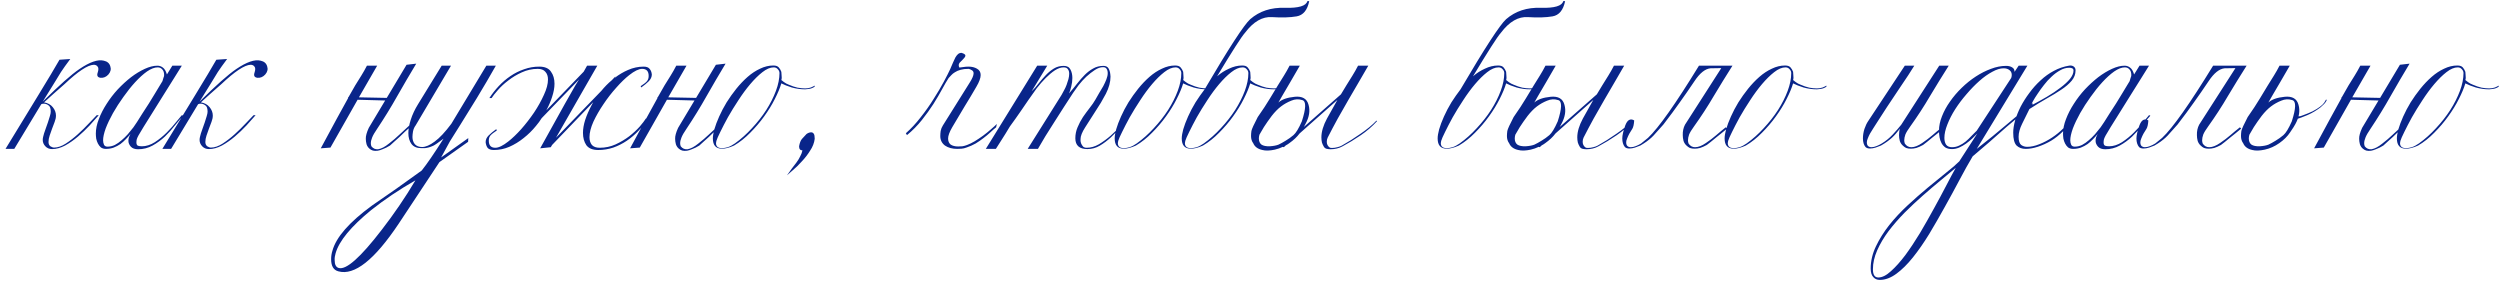 <?xml version="1.0" encoding="UTF-8"?> <svg xmlns="http://www.w3.org/2000/svg" width="403" height="46" viewBox="0 0 403 46" fill="none"><path d="M6.89 16.38C9.53 13.76 11.5 12.01 12.8 11.13C14.48 9.99 15.79 9.54 16.73 9.78C17.29 9.9 17.64 10.2 17.78 10.68C17.94 11.14 17.84 11.58 17.48 12C17.12 12.4 16.7 12.58 16.22 12.54C15.74 12.48 15.58 12.21 15.74 11.73C15.9 11.25 15.9 10.92 15.74 10.74C15.6 10.54 15.39 10.44 15.11 10.44C14.13 10.48 12.56 11.52 10.4 13.56C9.14 14.66 8.04 15.64 7.1 16.5C7.7 16.6 8.17 16.86 8.51 17.28C8.85 17.7 9.02 18.15 9.02 18.63C9.02 18.95 8.95 19.29 8.81 19.65C8.69 20.01 8.55 20.38 8.39 20.76C8.25 21.12 8.12 21.49 8 21.87C7.88 22.23 7.82 22.57 7.82 22.89C7.82 23.19 7.92 23.42 8.12 23.58C8.34 23.72 8.54 23.79 8.72 23.79C9.3 23.79 9.92 23.58 10.58 23.16C11.26 22.72 11.92 22.21 12.56 21.63C13.2 21.05 13.79 20.47 14.33 19.89C14.87 19.31 15.29 18.87 15.59 18.57H15.92C15.52 19.03 15.03 19.58 14.45 20.22C13.87 20.84 13.24 21.44 12.56 22.02C11.9 22.58 11.21 23.06 10.49 23.46C9.77 23.84 9.07 24.03 8.39 24.03C7.95 24.03 7.59 23.88 7.31 23.58C7.03 23.28 6.89 22.94 6.89 22.56C6.89 22.4 6.91 22.24 6.95 22.08C6.99 21.9 7.04 21.71 7.1 21.51C7.16 21.31 7.25 21.05 7.37 20.73C7.49 20.39 7.61 20.05 7.73 19.71C7.85 19.37 7.95 19.05 8.03 18.75C8.13 18.43 8.18 18.18 8.18 18C8.18 17.48 8.06 17.14 7.82 16.98C7.58 16.8 7.33 16.71 7.07 16.71C6.91 16.71 6.77 16.74 6.65 16.8L2.3 24H0.89C2.91 20.7 4.68 17.8 6.2 15.3C7.74 12.78 8.87 10.89 9.59 9.63L11.33 9.51C10.67 10.39 10.17 11.09 9.83 11.61C9.51 12.13 9.18 12.67 8.84 13.23C8.5 13.79 8.16 14.34 7.82 14.88C7.5 15.42 7.19 15.92 6.89 16.38ZM29.519 18.66C29.139 19.08 28.699 19.6 28.199 20.22C27.719 20.84 27.179 21.44 26.579 22.02C25.979 22.58 25.319 23.06 24.599 23.46C23.879 23.86 23.099 24.06 22.259 24.06C21.739 24.06 21.349 23.92 21.089 23.64C20.829 23.34 20.699 23.03 20.699 22.71C20.699 22.49 20.729 22.29 20.789 22.11C20.869 21.93 20.949 21.76 21.029 21.6C20.809 21.88 20.559 22.16 20.279 22.44C20.019 22.72 19.729 22.98 19.409 23.22C19.089 23.44 18.729 23.63 18.329 23.79C17.949 23.93 17.529 24 17.069 24C16.749 24 16.479 23.92 16.259 23.76C16.059 23.58 15.899 23.37 15.779 23.13C15.659 22.89 15.569 22.63 15.509 22.35C15.469 22.05 15.449 21.78 15.449 21.54C15.449 20.8 15.609 20.02 15.929 19.2C16.249 18.36 16.669 17.54 17.189 16.74C17.709 15.92 18.309 15.14 18.989 14.4C19.689 13.66 20.399 13.01 21.119 12.45C21.859 11.89 22.599 11.44 23.339 11.1C24.079 10.76 24.759 10.59 25.379 10.59C25.699 10.59 25.989 10.69 26.249 10.89C26.529 11.09 26.749 11.46 26.909 12L27.779 10.59H29.309C29.029 11.05 28.599 11.74 28.019 12.66C27.459 13.56 26.839 14.55 26.159 15.63C25.499 16.69 24.819 17.78 24.119 18.9C23.419 20 22.819 20.98 22.319 21.84C22.199 22.06 22.109 22.26 22.049 22.44C22.009 22.62 21.989 22.79 21.989 22.95C21.989 23.23 22.069 23.41 22.229 23.49C22.389 23.55 22.609 23.58 22.889 23.58C23.569 23.58 24.259 23.36 24.959 22.92C25.659 22.46 26.299 21.94 26.879 21.36C27.479 20.76 27.989 20.19 28.409 19.65C28.849 19.11 29.149 18.75 29.309 18.57C29.449 18.59 29.519 18.62 29.519 18.66ZM26.459 12.12C26.459 11.7 26.359 11.39 26.159 11.19C25.979 10.97 25.729 10.86 25.409 10.86C24.909 10.86 24.339 11.08 23.699 11.52C23.079 11.96 22.439 12.54 21.779 13.26C21.139 13.96 20.509 14.75 19.889 15.63C19.269 16.49 18.709 17.36 18.209 18.24C17.729 19.1 17.339 19.92 17.039 20.7C16.759 21.48 16.619 22.12 16.619 22.62C16.619 22.88 16.669 23.12 16.769 23.34C16.869 23.54 17.059 23.64 17.339 23.64C17.739 23.64 18.129 23.55 18.509 23.37C18.889 23.17 19.249 22.92 19.589 22.62C19.949 22.32 20.289 21.99 20.609 21.63C20.929 21.25 21.229 20.88 21.509 20.52C21.629 20.36 21.819 20.08 22.079 19.68C22.339 19.28 22.629 18.82 22.949 18.3C23.289 17.78 23.639 17.24 23.999 16.68C24.359 16.1 24.689 15.56 24.989 15.06C25.309 14.56 25.569 14.13 25.769 13.77C25.989 13.41 26.129 13.18 26.189 13.08C26.229 12.92 26.279 12.75 26.339 12.57C26.419 12.39 26.459 12.24 26.459 12.12ZM32.173 16.38C34.813 13.76 36.783 12.01 38.083 11.13C39.763 9.99 41.073 9.54 42.013 9.78C42.573 9.9 42.923 10.2 43.063 10.68C43.223 11.14 43.123 11.58 42.763 12C42.403 12.4 41.983 12.58 41.503 12.54C41.023 12.48 40.863 12.21 41.023 11.73C41.183 11.25 41.183 10.92 41.023 10.74C40.883 10.54 40.673 10.44 40.393 10.44C39.413 10.48 37.843 11.52 35.683 13.56C34.423 14.66 33.323 15.64 32.383 16.5C32.983 16.6 33.453 16.86 33.793 17.28C34.133 17.7 34.303 18.15 34.303 18.63C34.303 18.95 34.233 19.29 34.093 19.65C33.973 20.01 33.833 20.38 33.673 20.76C33.533 21.12 33.403 21.49 33.283 21.87C33.163 22.23 33.103 22.57 33.103 22.89C33.103 23.19 33.203 23.42 33.403 23.58C33.623 23.72 33.823 23.79 34.003 23.79C34.583 23.79 35.203 23.58 35.863 23.16C36.543 22.72 37.203 22.21 37.843 21.63C38.483 21.05 39.073 20.47 39.613 19.89C40.153 19.31 40.573 18.87 40.873 18.57H41.203C40.803 19.03 40.313 19.58 39.733 20.22C39.153 20.84 38.523 21.44 37.843 22.02C37.183 22.58 36.493 23.06 35.773 23.46C35.053 23.84 34.353 24.03 33.673 24.03C33.233 24.03 32.873 23.88 32.593 23.58C32.313 23.28 32.173 22.94 32.173 22.56C32.173 22.4 32.193 22.24 32.233 22.08C32.273 21.9 32.323 21.71 32.383 21.51C32.443 21.31 32.533 21.05 32.653 20.73C32.773 20.39 32.893 20.05 33.013 19.71C33.133 19.37 33.233 19.05 33.313 18.75C33.413 18.43 33.463 18.18 33.463 18C33.463 17.48 33.343 17.14 33.103 16.98C32.863 16.8 32.613 16.71 32.353 16.71C32.193 16.71 32.053 16.74 31.933 16.8L27.583 24H26.173C28.193 20.7 29.963 17.8 31.483 15.3C33.023 12.78 34.153 10.89 34.873 9.63L36.613 9.51C35.953 10.39 35.453 11.09 35.113 11.61C34.793 12.13 34.463 12.67 34.123 13.23C33.783 13.79 33.443 14.34 33.103 14.88C32.783 15.42 32.473 15.92 32.173 16.38ZM62.328 15.81L65.538 10.44L67.098 10.26C66.038 12.02 65.008 13.78 64.008 15.54C63.028 17.28 61.958 19.02 60.798 20.76C60.398 21.34 60.128 21.81 59.988 22.17C59.848 22.51 59.778 22.82 59.778 23.1C59.778 23.26 59.808 23.42 59.868 23.58C60.148 23.94 60.508 24.1 60.948 24.06C61.468 23.98 62.058 23.67 62.718 23.13C63.338 22.65 63.888 22.18 64.368 21.72C64.868 21.24 65.398 20.75 65.958 20.25L66.168 20.43C65.868 20.69 65.568 20.96 65.268 21.24C64.988 21.52 64.698 21.8 64.398 22.08C64.098 22.36 63.808 22.62 63.528 22.86L62.868 23.46C62.448 23.72 62.068 23.91 61.728 24.03C61.408 24.17 61.128 24.26 60.888 24.3C60.588 24.34 60.328 24.33 60.108 24.27C59.908 24.21 59.728 24.11 59.568 23.97C59.348 23.79 59.188 23.55 59.088 23.25C59.008 22.95 58.968 22.66 58.968 22.38C58.948 21.94 59.108 21.35 59.448 20.61L62.088 16.2L57.648 16.08C57.628 16.14 57.598 16.19 57.558 16.23C55.878 19.17 54.448 21.69 53.268 23.79L51.708 23.91C53.708 20.19 55.178 17.49 56.118 15.81V15.66H56.178C56.758 14.62 57.118 13.99 57.258 13.77C57.638 13.17 57.968 12.64 58.248 12.18C58.548 11.7 58.848 11.17 59.148 10.59H60.798C60.358 11.37 59.378 13.07 57.858 15.69L62.328 15.78V15.81ZM72.518 22.8L71.108 25.38L75.488 22.26L75.458 22.86L70.838 26.13L64.268 36.06C60.368 41.9 57.128 44.46 54.548 43.74C53.768 43.54 53.378 42.89 53.378 41.79C53.378 41.31 53.448 40.85 53.588 40.41C54.188 38.23 56.308 35.81 59.948 33.15C62.568 31.37 65.248 29.48 67.988 27.48C68.848 26.4 70.018 24.69 71.498 22.35C70.658 22.99 70.108 23.37 69.848 23.49C69.588 23.61 69.348 23.7 69.128 23.76C68.908 23.82 68.698 23.86 68.498 23.88C68.298 23.88 68.098 23.88 67.898 23.88C67.198 23.88 66.678 23.66 66.338 23.22C65.998 22.76 65.828 22.17 65.828 21.45C65.828 20.81 65.958 20.09 66.218 19.29C66.478 18.47 66.868 17.64 67.388 16.8L71.198 10.59H72.698L66.998 20.22C66.798 20.48 66.658 20.8 66.578 21.18C66.518 21.54 66.488 21.84 66.488 22.08C66.488 22.54 66.618 22.93 66.878 23.25C67.158 23.55 67.548 23.7 68.048 23.7C68.608 23.7 69.278 23.41 70.058 22.83C70.858 22.25 71.758 21.29 72.758 19.95L78.398 10.59H79.928C78.968 12.29 77.948 14.03 76.868 15.81C75.788 17.57 74.878 19.04 74.138 20.22C73.398 21.4 72.858 22.26 72.518 22.8ZM66.968 29.07C64.348 30.57 61.968 32.17 59.828 33.87C56.568 36.53 54.658 38.85 54.098 40.83C53.978 41.23 53.928 41.6 53.948 41.94C53.948 42.66 54.168 43.08 54.608 43.2C55.808 43.54 58.108 41.5 61.508 37.08C63.508 34.5 65.328 31.83 66.968 29.07ZM105.075 12C105.075 12.4 104.905 12.77 104.565 13.11C104.245 13.43 103.845 13.76 103.365 14.1L103.275 13.89C103.795 13.55 104.135 13.28 104.295 13.08C104.475 12.86 104.565 12.58 104.565 12.24C104.565 11.48 104.215 11.1 103.515 11.1C102.975 11.1 102.275 11.44 101.415 12.12C100.775 12.62 100.085 13.29 99.345 14.13C98.605 14.95 97.915 15.84 97.275 16.8C96.635 17.74 96.095 18.68 95.655 19.62C95.235 20.56 95.025 21.39 95.025 22.11C95.025 22.63 95.155 23.05 95.415 23.37C95.695 23.67 96.115 23.82 96.675 23.82C97.575 23.82 98.425 23.64 99.225 23.28C100.045 22.9 100.785 22.46 101.445 21.96C102.105 21.44 102.665 20.92 103.125 20.4C103.585 19.86 103.915 19.43 104.115 19.11H104.475C104.035 19.79 103.525 20.44 102.945 21.06C102.385 21.66 101.755 22.2 101.055 22.68C100.375 23.14 99.645 23.51 98.865 23.79C98.085 24.05 97.275 24.18 96.435 24.18C95.535 24.18 94.895 23.92 94.515 23.4C94.155 22.86 93.975 22.2 93.975 21.42C93.975 20.78 94.095 20.08 94.335 19.32C94.595 18.54 94.935 17.76 95.355 16.98C95.455 16.8 95.545 16.63 95.625 16.47L88.995 23.37C88.915 23.49 88.845 23.61 88.785 23.73L87.075 23.91C90.495 17.73 92.385 14.35 92.745 13.77C92.965 13.43 93.165 13.11 93.345 12.81L87.315 19.05C87.055 19.47 86.755 19.88 86.415 20.28C85.815 21.02 85.145 21.68 84.405 22.26C83.685 22.84 82.915 23.31 82.095 23.67C81.295 24.01 80.465 24.18 79.605 24.18C79.145 24.18 78.815 24.07 78.615 23.85C78.435 23.61 78.325 23.3 78.285 22.92C78.285 22.52 78.445 22.16 78.765 21.84C79.105 21.5 79.515 21.16 79.995 20.82L80.085 21.03C79.565 21.37 79.215 21.65 79.035 21.87C78.875 22.07 78.795 22.34 78.795 22.68C78.795 23.44 79.145 23.82 79.845 23.82C80.385 23.82 81.085 23.48 81.945 22.8C82.585 22.3 83.275 21.64 84.015 20.82C84.755 19.98 85.445 19.09 86.085 18.15C86.725 17.19 87.255 16.24 87.675 15.3C88.115 14.36 88.335 13.53 88.335 12.81C88.335 12.29 88.195 11.88 87.915 11.58C87.655 11.26 87.245 11.1 86.685 11.1C85.785 11.1 84.925 11.29 84.105 11.67C83.305 12.03 82.575 12.47 81.915 12.99C81.255 13.49 80.695 14.01 80.235 14.55C79.775 15.07 79.445 15.49 79.245 15.81H78.885C79.325 15.13 79.825 14.49 80.385 13.89C80.965 13.27 81.595 12.73 82.275 12.27C82.975 11.79 83.715 11.42 84.495 11.16C85.275 10.88 86.085 10.74 86.925 10.74C87.825 10.74 88.455 11.01 88.815 11.55C89.195 12.07 89.385 12.72 89.385 13.5C89.385 14.14 89.255 14.85 88.995 15.63C88.775 16.33 88.465 17.05 88.065 17.79L94.095 11.55C94.275 11.25 94.455 10.93 94.635 10.59H96.285C95.825 11.41 94.745 13.29 93.045 16.23C91.765 18.49 90.625 20.48 89.625 22.2L96.855 14.73C96.875 14.71 96.895 14.69 96.915 14.67C97.455 14.01 98.025 13.43 98.625 12.93L99.225 12.3L99.105 12.54C99.785 12.02 100.495 11.6 101.235 11.28C102.055 10.92 102.895 10.74 103.755 10.74C104.215 10.74 104.535 10.86 104.715 11.1C104.915 11.32 105.035 11.62 105.075 12ZM112.192 15.81L115.402 10.44L116.962 10.26C115.902 12.02 114.872 13.78 113.872 15.54C112.892 17.28 111.822 19.02 110.662 20.76C110.262 21.34 109.992 21.81 109.852 22.17C109.712 22.51 109.642 22.82 109.642 23.1C109.642 23.26 109.672 23.42 109.732 23.58C110.012 23.94 110.372 24.1 110.812 24.06C111.332 23.98 111.922 23.67 112.582 23.13C113.202 22.65 113.752 22.18 114.232 21.72C114.732 21.24 115.262 20.75 115.822 20.25L116.032 20.43C115.732 20.69 115.432 20.96 115.132 21.24C114.852 21.52 114.562 21.8 114.262 22.08C113.962 22.36 113.672 22.62 113.392 22.86L112.732 23.46C112.312 23.72 111.932 23.91 111.592 24.03C111.272 24.17 110.992 24.26 110.752 24.3C110.452 24.34 110.192 24.33 109.972 24.27C109.772 24.21 109.592 24.11 109.432 23.97C109.212 23.79 109.052 23.55 108.952 23.25C108.872 22.95 108.832 22.66 108.832 22.38C108.812 21.94 108.972 21.35 109.312 20.61L111.952 16.2L107.512 16.08C107.492 16.14 107.462 16.19 107.422 16.23C105.742 19.17 104.312 21.69 103.132 23.79L101.572 23.91C103.572 20.19 105.042 17.49 105.982 15.81V15.66H106.042C106.622 14.62 106.982 13.99 107.122 13.77C107.502 13.17 107.832 12.64 108.112 12.18C108.412 11.7 108.712 11.17 109.012 10.59H110.662C110.222 11.37 109.242 13.07 107.722 15.69L112.192 15.78V15.81ZM131.322 13.98C131.022 14.18 130.702 14.3 130.362 14.34C130.022 14.38 129.832 14.4 129.792 14.4C129.072 14.4 128.352 14.3 127.632 14.1C126.932 13.88 126.372 13.66 125.952 13.44C125.732 14.18 125.382 15.02 124.902 15.96C124.442 16.88 123.872 17.81 123.192 18.75C122.532 19.67 121.782 20.55 120.942 21.39C120.122 22.23 119.252 22.92 118.332 23.46C117.592 23.8 116.942 23.97 116.382 23.97C115.402 23.97 114.912 23.42 114.912 22.32C114.912 21.94 114.992 21.45 115.152 20.85C115.332 20.23 115.592 19.54 115.932 18.78C116.272 18.02 116.672 17.26 117.132 16.5C117.612 15.74 118.132 15.01 118.692 14.31C119.272 13.59 119.882 12.95 120.522 12.39C121.162 11.83 121.832 11.39 122.532 11.07C123.232 10.73 123.942 10.56 124.662 10.56C125.062 10.56 125.352 10.66 125.532 10.86C125.712 11.06 125.852 11.3 125.952 11.58C125.952 11.68 125.962 11.82 125.982 12C126.002 12.18 126.012 12.35 126.012 12.51C126.012 12.65 125.992 12.78 125.952 12.9C126.012 12.94 126.152 13.05 126.372 13.23C126.612 13.41 126.872 13.55 127.152 13.65C127.652 13.87 128.122 14.03 128.562 14.13C129.002 14.21 129.412 14.25 129.792 14.25C130.132 14.25 130.442 14.2 130.722 14.1C131.002 13.98 131.202 13.88 131.322 13.8V13.98ZM125.652 11.79C125.652 11.55 125.562 11.34 125.382 11.16C125.222 10.96 125.002 10.86 124.722 10.86C124.162 10.86 123.552 11.12 122.892 11.64C122.252 12.14 121.602 12.78 120.942 13.56C120.282 14.34 119.642 15.21 119.022 16.17C118.402 17.11 117.842 18.02 117.342 18.9C116.862 19.78 116.452 20.57 116.112 21.27C115.772 21.95 115.562 22.43 115.482 22.71C115.442 22.87 115.422 22.99 115.422 23.07C115.422 23.61 115.742 23.88 116.382 23.88C116.662 23.88 116.972 23.83 117.312 23.73C117.672 23.61 118.052 23.41 118.452 23.13C119.432 22.43 120.352 21.61 121.212 20.67C122.092 19.73 122.862 18.75 123.522 17.73C124.182 16.69 124.702 15.66 125.082 14.64C125.462 13.62 125.652 12.67 125.652 11.79ZM131.332 22.38C131.252 23.04 131.002 23.68 130.582 24.3C130.182 24.94 129.732 25.52 129.232 26.04C128.752 26.58 128.282 27.04 127.822 27.42C127.362 27.82 127.042 28.1 126.862 28.26C127.102 27.9 127.352 27.55 127.612 27.21C127.892 26.87 128.152 26.53 128.392 26.19C128.632 25.87 128.832 25.54 128.992 25.2C129.172 24.88 129.292 24.56 129.352 24.24C128.992 24.24 128.812 24.02 128.812 23.58C128.912 23.04 129.062 22.65 129.262 22.41C129.482 22.15 129.732 21.88 130.012 21.6C130.272 21.42 130.522 21.33 130.762 21.33C130.942 21.33 131.082 21.41 131.182 21.57C131.282 21.71 131.332 21.98 131.332 22.38ZM160.574 20.52C160.274 20.76 159.954 21.04 159.614 21.36C159.294 21.66 158.934 21.96 158.534 22.26C158.154 22.56 157.734 22.85 157.274 23.13C156.814 23.39 156.314 23.61 155.774 23.79C155.514 23.89 155.254 23.95 154.994 23.97C154.754 23.99 154.524 24 154.304 24C153.504 24 152.844 23.82 152.324 23.46C151.824 23.08 151.574 22.57 151.574 21.93C151.574 21.69 151.594 21.42 151.634 21.12C151.694 20.8 151.814 20.5 151.994 20.22L156.314 13.32C156.734 12.66 156.944 12.16 156.944 11.82C156.944 11.58 156.844 11.41 156.644 11.31C156.464 11.19 156.294 11.12 156.134 11.1C155.634 11.1 155.204 11.15 154.844 11.25C154.484 11.35 154.184 11.48 153.944 11.64C153.704 11.78 153.504 11.94 153.344 12.12C153.184 12.28 153.044 12.43 152.924 12.57C152.624 13.03 152.274 13.63 151.874 14.37C151.474 15.11 151.004 15.91 150.464 16.77C149.924 17.61 149.304 18.47 148.604 19.35C147.904 20.23 147.104 21.04 146.204 21.78L146.024 21.48C146.844 20.76 147.634 19.91 148.394 18.93C149.174 17.95 149.874 16.96 150.494 15.96C151.134 14.96 151.684 14.03 152.144 13.17C152.604 12.31 152.944 11.64 153.164 11.16C153.344 10.78 153.494 10.43 153.614 10.11C153.754 9.79 153.884 9.51 154.004 9.27C154.144 9.03 154.284 8.85 154.424 8.73C154.584 8.59 154.774 8.52 154.994 8.52C155.414 8.64 155.624 8.79 155.624 8.97C155.624 9.07 155.564 9.19 155.444 9.33C155.344 9.45 155.224 9.58 155.084 9.72C154.944 9.84 154.814 9.97 154.694 10.11C154.594 10.25 154.544 10.38 154.544 10.5C154.544 10.56 154.554 10.63 154.574 10.71C154.594 10.79 154.624 10.85 154.664 10.89C154.904 10.85 155.134 10.82 155.354 10.8C155.594 10.76 155.854 10.74 156.134 10.74C156.654 10.74 157.104 10.85 157.484 11.07C157.884 11.29 158.084 11.63 158.084 12.09C158.084 12.57 157.854 13.2 157.394 13.98C156.794 15.02 156.154 16.09 155.474 17.19C154.814 18.27 154.154 19.38 153.494 20.52C153.054 21.28 152.834 21.88 152.834 22.32C152.834 22.76 152.974 23.09 153.254 23.31C153.554 23.51 153.954 23.61 154.454 23.61C154.674 23.61 154.904 23.6 155.144 23.58C155.384 23.54 155.634 23.47 155.894 23.37C156.274 23.23 156.684 23.03 157.124 22.77C157.584 22.49 158.034 22.19 158.474 21.87C158.934 21.53 159.354 21.19 159.734 20.85C160.134 20.51 160.454 20.22 160.694 19.98L160.574 20.52ZM182.014 18.99C181.594 19.41 181.134 19.91 180.634 20.49C180.154 21.07 179.634 21.62 179.074 22.14C178.514 22.66 177.914 23.11 177.274 23.49C176.654 23.85 175.994 24.03 175.294 24.03C173.994 24.03 173.344 23.45 173.344 22.29C173.344 21.67 173.464 21.08 173.704 20.52C173.944 19.94 174.234 19.39 174.574 18.87C174.934 18.35 175.294 17.86 175.654 17.4C176.034 16.92 176.344 16.47 176.584 16.05C176.764 15.73 176.964 15.38 177.184 15C177.424 14.62 177.644 14.25 177.844 13.89C178.044 13.51 178.214 13.14 178.354 12.78C178.494 12.42 178.564 12.09 178.564 11.79C178.564 11.51 178.504 11.28 178.384 11.1C178.284 10.92 178.094 10.83 177.814 10.83C177.394 10.83 176.954 10.98 176.494 11.28C176.034 11.58 175.574 11.94 175.114 12.36C174.674 12.78 174.264 13.23 173.884 13.71C173.524 14.19 173.224 14.61 172.984 14.97C172.504 15.71 172.004 16.48 171.484 17.28C170.964 18.08 170.454 18.88 169.954 19.68C169.454 20.46 168.974 21.22 168.514 21.96C168.074 22.7 167.674 23.38 167.314 24H165.664L171.124 15.3C171.244 15.1 171.374 14.86 171.514 14.58C171.674 14.3 171.814 14 171.934 13.68C172.054 13.36 172.154 13.05 172.234 12.75C172.314 12.43 172.354 12.14 172.354 11.88C172.354 11.58 172.284 11.34 172.144 11.16C172.024 10.96 171.794 10.86 171.454 10.86C171.014 10.86 170.544 11.02 170.044 11.34C169.564 11.66 169.074 12.07 168.574 12.57C168.074 13.07 167.584 13.63 167.104 14.25C166.644 14.87 166.204 15.49 165.784 16.11C165.364 16.71 164.974 17.28 164.614 17.82C164.254 18.36 163.954 18.79 163.714 19.11C163.354 19.59 163.044 20.02 162.784 20.4C162.544 20.78 162.314 21.16 162.094 21.54C161.874 21.9 161.634 22.28 161.374 22.68C161.134 23.08 160.854 23.52 160.534 24H158.914L167.194 10.59H168.814L166.294 14.73C166.694 14.35 167.074 13.92 167.434 13.44C167.814 12.96 168.204 12.51 168.604 12.09C169.004 11.67 169.434 11.32 169.894 11.04C170.354 10.76 170.884 10.62 171.484 10.62C172.004 10.62 172.364 10.82 172.564 11.22C172.764 11.6 172.864 12.05 172.864 12.57C172.864 13.03 172.804 13.49 172.684 13.95C172.584 14.41 172.464 14.78 172.324 15.06C172.784 14.54 173.214 14.02 173.614 13.5C174.034 12.96 174.454 12.48 174.874 12.06C175.294 11.64 175.744 11.3 176.224 11.04C176.704 10.76 177.254 10.62 177.874 10.62C178.254 10.62 178.524 10.75 178.684 11.01C178.844 11.27 178.944 11.6 178.984 12L179.014 12.36C179.014 13.22 178.764 14.14 178.264 15.12C177.764 16.08 177.204 17.02 176.584 17.94C175.984 18.86 175.434 19.72 174.934 20.52C174.434 21.3 174.184 21.93 174.184 22.41C174.184 22.47 174.184 22.58 174.184 22.74C174.204 22.88 174.244 23.03 174.304 23.19C174.384 23.35 174.484 23.5 174.604 23.64C174.744 23.76 174.934 23.82 175.174 23.82C175.834 23.82 176.494 23.63 177.154 23.25C177.814 22.85 178.444 22.39 179.044 21.87C179.644 21.33 180.194 20.79 180.694 20.25C181.194 19.69 181.604 19.24 181.924 18.9L182.014 18.99ZM196.097 13.98C195.797 14.18 195.477 14.3 195.137 14.34C194.797 14.38 194.607 14.4 194.567 14.4C193.847 14.4 193.127 14.3 192.407 14.1C191.707 13.88 191.147 13.66 190.727 13.44C190.507 14.18 190.157 15.02 189.677 15.96C189.217 16.88 188.647 17.81 187.967 18.75C187.307 19.67 186.557 20.55 185.717 21.39C184.897 22.23 184.027 22.92 183.107 23.46C182.367 23.8 181.717 23.97 181.157 23.97C180.177 23.97 179.687 23.42 179.687 22.32C179.687 21.94 179.767 21.45 179.927 20.85C180.107 20.23 180.367 19.54 180.707 18.78C181.047 18.02 181.447 17.26 181.907 16.5C182.387 15.74 182.907 15.01 183.467 14.31C184.047 13.59 184.657 12.95 185.297 12.39C185.937 11.83 186.607 11.39 187.307 11.07C188.007 10.73 188.717 10.56 189.437 10.56C189.837 10.56 190.127 10.66 190.307 10.86C190.487 11.06 190.627 11.3 190.727 11.58C190.727 11.68 190.737 11.82 190.757 12C190.777 12.18 190.787 12.35 190.787 12.51C190.787 12.65 190.767 12.78 190.727 12.9C190.787 12.94 190.927 13.05 191.147 13.23C191.387 13.41 191.647 13.55 191.927 13.65C192.427 13.87 192.897 14.03 193.337 14.13C193.777 14.21 194.187 14.25 194.567 14.25C194.907 14.25 195.217 14.2 195.497 14.1C195.777 13.98 195.977 13.88 196.097 13.8V13.98ZM190.427 11.79C190.427 11.55 190.337 11.34 190.157 11.16C189.997 10.96 189.777 10.86 189.497 10.86C188.937 10.86 188.327 11.12 187.667 11.64C187.027 12.14 186.377 12.78 185.717 13.56C185.057 14.34 184.417 15.21 183.797 16.17C183.177 17.11 182.617 18.02 182.117 18.9C181.637 19.78 181.227 20.57 180.887 21.27C180.547 21.95 180.337 22.43 180.257 22.71C180.217 22.87 180.197 22.99 180.197 23.07C180.197 23.61 180.517 23.88 181.157 23.88C181.437 23.88 181.747 23.83 182.087 23.73C182.447 23.61 182.827 23.41 183.227 23.13C184.207 22.43 185.127 21.61 185.987 20.67C186.867 19.73 187.637 18.75 188.297 17.73C188.957 16.69 189.477 15.66 189.857 14.64C190.237 13.62 190.427 12.67 190.427 11.79ZM206.908 13.98C206.608 14.18 206.288 14.3 205.948 14.34C205.608 14.38 205.418 14.4 205.378 14.4C204.658 14.4 203.938 14.3 203.218 14.1C202.518 13.88 201.958 13.66 201.538 13.44C201.318 14.18 200.968 15.02 200.488 15.96C200.028 16.88 199.458 17.81 198.778 18.75C198.118 19.67 197.368 20.55 196.528 21.39C195.708 22.23 194.838 22.92 193.918 23.46C193.178 23.8 192.528 23.97 191.968 23.97C190.988 23.97 190.498 23.42 190.498 22.32C190.498 21.94 190.578 21.45 190.738 20.85C190.918 20.23 191.178 19.54 191.518 18.78C191.858 18.02 192.258 17.26 192.718 16.5C193.178 15.78 193.668 15.08 194.188 14.4C198.088 7.76 200.538 3.99 201.538 3.09C203.038 1.79 204.898 1.18 207.118 1.26C209.338 1.32 210.548 0.96 210.748 0.18H211.048C210.748 1.64 210.068 2.46 209.008 2.64C207.948 2.82 206.638 2.86 205.078 2.76C203.518 2.64 202.058 3.48 200.698 5.28C200.138 5.9 198.638 8.24 196.198 12.3C196.798 11.78 197.438 11.37 198.118 11.07C198.818 10.73 199.528 10.56 200.248 10.56C200.648 10.56 200.938 10.66 201.118 10.86C201.298 11.06 201.438 11.3 201.538 11.58C201.538 11.68 201.548 11.82 201.568 12C201.588 12.18 201.598 12.35 201.598 12.51C201.598 12.65 201.578 12.78 201.538 12.9C201.598 12.94 201.738 13.05 201.958 13.23C202.198 13.41 202.458 13.55 202.738 13.65C203.238 13.87 203.708 14.03 204.148 14.13C204.588 14.21 204.998 14.25 205.378 14.25C205.718 14.25 206.028 14.2 206.308 14.1C206.588 13.98 206.788 13.88 206.908 13.8V13.98ZM201.238 11.79C201.238 11.55 201.148 11.34 200.968 11.16C200.808 10.96 200.588 10.86 200.308 10.86C199.748 10.86 199.138 11.12 198.478 11.64C197.838 12.14 197.188 12.78 196.528 13.56C195.868 14.34 195.228 15.21 194.608 16.17C193.988 17.11 193.428 18.02 192.928 18.9C192.448 19.78 192.038 20.57 191.698 21.27C191.358 21.95 191.148 22.43 191.068 22.71C191.028 22.87 191.008 22.99 191.008 23.07C191.008 23.61 191.328 23.88 191.968 23.88C192.248 23.88 192.558 23.83 192.898 23.73C193.258 23.61 193.638 23.41 194.038 23.13C195.018 22.43 195.938 21.61 196.798 20.67C197.678 19.73 198.448 18.75 199.108 17.73C199.768 16.69 200.288 15.66 200.668 14.64C201.048 13.62 201.238 12.67 201.238 11.79ZM221.978 19.53C221.218 20.37 220.338 21.13 219.338 21.81C218.338 22.49 217.368 23.08 216.428 23.58C216.148 23.74 215.838 23.86 215.498 23.94C215.158 24.02 214.828 24.06 214.508 24.06C214.228 24.06 213.988 24.03 213.788 23.97C213.588 23.89 213.448 23.76 213.368 23.58C213.268 23.42 213.178 23.22 213.098 22.98C213.038 22.72 213.008 22.44 213.008 22.14C213.008 21.24 213.308 20.23 213.908 19.11C214.568 17.93 215.128 16.93 215.588 16.11L209.498 21.51C209.078 22.07 208.528 22.59 207.848 23.07C207.668 23.21 207.478 23.33 207.278 23.43L206.948 23.73L206.798 23.67C206.378 23.87 205.948 24.02 205.508 24.12C204.688 24.3 204.018 24.32 203.498 24.18C202.758 24.02 202.268 23.66 202.028 23.1C201.788 22.78 201.668 22.39 201.668 21.93C201.668 21.69 201.688 21.42 201.728 21.12C201.788 20.8 202.128 20.05 202.748 18.87C203.548 17.73 204.198 16.74 204.698 15.9C205.198 15.06 205.628 14.35 205.988 13.77C206.368 13.17 206.698 12.64 206.978 12.18C207.278 11.7 207.578 11.17 207.878 10.59H209.528C209.068 11.41 208.558 12.29 207.998 13.23C207.458 14.15 207.018 14.9 206.678 15.48C206.358 16.04 206.158 16.39 206.078 16.53C206.618 16.03 207.498 15.72 208.718 15.6C209.938 15.48 210.678 15.91 210.938 16.89C211.218 17.85 211.048 18.89 210.428 20.01C210.368 20.11 210.288 20.26 210.188 20.46L216.158 15.21C216.478 14.67 216.768 14.19 217.028 13.77C217.408 13.17 217.738 12.64 218.018 12.18C218.318 11.7 218.618 11.17 218.918 10.59H220.568C220.108 11.41 219.598 12.29 219.038 13.23C218.498 14.15 217.938 15.11 217.358 16.11C216.798 17.09 216.228 18.09 215.648 19.11C215.088 20.13 214.548 21.15 214.028 22.17C213.928 22.37 213.878 22.6 213.878 22.86C213.878 23.26 214.038 23.57 214.358 23.79C214.418 23.83 214.548 23.85 214.748 23.85C215.008 23.85 215.288 23.81 215.588 23.73C215.908 23.65 216.148 23.56 216.308 23.46C216.768 23.2 217.258 22.91 217.778 22.59C218.298 22.25 218.808 21.91 219.308 21.57C219.808 21.23 220.278 20.88 220.718 20.52C221.158 20.16 221.548 19.8 221.888 19.44L221.978 19.53ZM209.858 19.56C210.538 17.46 210.568 16.32 209.948 16.14C209.348 15.94 208.748 15.97 208.148 16.23C207.548 16.47 206.998 16.78 206.498 17.16C205.998 17.54 205.498 18.05 204.998 18.69C204.518 19.33 204.098 19.93 203.738 20.49C203.478 20.93 203.238 21.34 203.018 21.72C202.958 21.94 202.928 22.14 202.928 22.32C202.928 22.76 203.068 23.09 203.348 23.31C203.648 23.51 204.098 23.6 204.698 23.58C205.298 23.54 205.768 23.45 206.108 23.31C206.448 23.15 206.828 22.94 207.248 22.68C207.688 22.42 208.108 22.12 208.508 21.78C208.908 21.44 209.358 20.7 209.858 19.56ZM248.158 13.98C247.858 14.18 247.538 14.3 247.198 14.34C246.858 14.38 246.668 14.4 246.628 14.4C245.908 14.4 245.188 14.3 244.468 14.1C243.768 13.88 243.208 13.66 242.788 13.44C242.568 14.18 242.218 15.02 241.738 15.96C241.278 16.88 240.708 17.81 240.028 18.75C239.368 19.67 238.618 20.55 237.778 21.39C236.958 22.23 236.088 22.92 235.168 23.46C234.428 23.8 233.778 23.97 233.218 23.97C232.238 23.97 231.748 23.42 231.748 22.32C231.748 21.94 231.828 21.45 231.988 20.85C232.168 20.23 232.428 19.54 232.768 18.78C233.108 18.02 233.508 17.26 233.968 16.5C234.428 15.78 234.918 15.08 235.438 14.4C239.338 7.76 241.788 3.99 242.788 3.09C244.288 1.79 246.148 1.18 248.368 1.26C250.588 1.32 251.798 0.96 251.998 0.18H252.298C251.998 1.64 251.318 2.46 250.258 2.64C249.198 2.82 247.888 2.86 246.328 2.76C244.768 2.64 243.308 3.48 241.948 5.28C241.388 5.9 239.888 8.24 237.448 12.3C238.048 11.78 238.688 11.37 239.368 11.07C240.068 10.73 240.778 10.56 241.498 10.56C241.898 10.56 242.188 10.66 242.368 10.86C242.548 11.06 242.688 11.3 242.788 11.58C242.788 11.68 242.798 11.82 242.818 12C242.838 12.18 242.848 12.35 242.848 12.51C242.848 12.65 242.828 12.78 242.788 12.9C242.848 12.94 242.988 13.05 243.208 13.23C243.448 13.41 243.708 13.55 243.988 13.65C244.488 13.87 244.958 14.03 245.398 14.13C245.838 14.21 246.248 14.25 246.628 14.25C246.968 14.25 247.278 14.2 247.558 14.1C247.838 13.98 248.038 13.88 248.158 13.8V13.98ZM242.488 11.79C242.488 11.55 242.398 11.34 242.218 11.16C242.058 10.96 241.838 10.86 241.558 10.86C240.998 10.86 240.388 11.12 239.728 11.64C239.088 12.14 238.438 12.78 237.778 13.56C237.118 14.34 236.478 15.21 235.858 16.17C235.238 17.11 234.678 18.02 234.178 18.9C233.698 19.78 233.288 20.57 232.948 21.27C232.608 21.95 232.398 22.43 232.318 22.71C232.278 22.87 232.258 22.99 232.258 23.07C232.258 23.61 232.578 23.88 233.218 23.88C233.498 23.88 233.808 23.83 234.148 23.73C234.508 23.61 234.888 23.41 235.288 23.13C236.268 22.43 237.188 21.61 238.048 20.67C238.928 19.73 239.698 18.75 240.358 17.73C241.018 16.69 241.538 15.66 241.918 14.64C242.298 13.62 242.488 12.67 242.488 11.79ZM263.228 19.53C262.468 20.37 261.588 21.13 260.588 21.81C259.588 22.49 258.618 23.08 257.678 23.58C257.398 23.74 257.088 23.86 256.748 23.94C256.408 24.02 256.078 24.06 255.758 24.06C255.478 24.06 255.238 24.03 255.038 23.97C254.838 23.89 254.698 23.76 254.618 23.58C254.518 23.42 254.428 23.22 254.348 22.98C254.288 22.72 254.258 22.44 254.258 22.14C254.258 21.24 254.558 20.23 255.158 19.11C255.818 17.93 256.378 16.93 256.838 16.11L250.748 21.51C250.328 22.07 249.778 22.59 249.098 23.07C248.918 23.21 248.728 23.33 248.528 23.43L248.198 23.73L248.048 23.67C247.628 23.87 247.198 24.02 246.758 24.12C245.938 24.3 245.268 24.32 244.748 24.18C244.008 24.02 243.518 23.66 243.278 23.1C243.038 22.78 242.918 22.39 242.918 21.93C242.918 21.69 242.938 21.42 242.978 21.12C243.038 20.8 243.378 20.05 243.998 18.87C244.798 17.73 245.448 16.74 245.948 15.9C246.448 15.06 246.878 14.35 247.238 13.77C247.618 13.17 247.948 12.64 248.228 12.18C248.528 11.7 248.828 11.17 249.128 10.59H250.778C250.318 11.41 249.808 12.29 249.248 13.23C248.708 14.15 248.268 14.9 247.928 15.48C247.608 16.04 247.408 16.39 247.328 16.53C247.868 16.03 248.748 15.72 249.968 15.6C251.188 15.48 251.928 15.91 252.188 16.89C252.468 17.85 252.298 18.89 251.678 20.01C251.618 20.11 251.538 20.26 251.438 20.46L257.408 15.21C257.728 14.67 258.018 14.19 258.278 13.77C258.658 13.17 258.988 12.64 259.268 12.18C259.568 11.7 259.868 11.17 260.168 10.59H261.818C261.358 11.41 260.848 12.29 260.288 13.23C259.748 14.15 259.188 15.11 258.608 16.11C258.048 17.09 257.478 18.09 256.898 19.11C256.338 20.13 255.798 21.15 255.278 22.17C255.178 22.37 255.128 22.6 255.128 22.86C255.128 23.26 255.288 23.57 255.608 23.79C255.668 23.83 255.798 23.85 255.998 23.85C256.258 23.85 256.538 23.81 256.838 23.73C257.158 23.65 257.398 23.56 257.558 23.46C258.018 23.2 258.508 22.91 259.028 22.59C259.548 22.25 260.058 21.91 260.558 21.57C261.058 21.23 261.528 20.88 261.968 20.52C262.408 20.16 262.798 19.8 263.138 19.44L263.228 19.53ZM251.108 19.56C251.788 17.46 251.818 16.32 251.198 16.14C250.598 15.94 249.998 15.97 249.398 16.23C248.798 16.47 248.248 16.78 247.748 17.16C247.248 17.54 246.748 18.05 246.248 18.69C245.768 19.33 245.348 19.93 244.988 20.49C244.728 20.93 244.488 21.34 244.268 21.72C244.208 21.94 244.178 22.14 244.178 22.32C244.178 22.76 244.318 23.09 244.598 23.31C244.898 23.51 245.348 23.6 245.948 23.58C246.548 23.54 247.018 23.45 247.358 23.31C247.698 23.15 248.078 22.94 248.498 22.68C248.938 22.42 249.358 22.12 249.758 21.78C250.158 21.44 250.608 20.7 251.108 19.56ZM277.472 10.98C277.072 11 276.492 11.01 275.732 11.01C274.872 11.09 274.012 11.78 273.152 13.08C272.292 14.36 271.502 15.5 270.782 16.5C270.082 17.5 269.202 18.69 268.142 20.07C267.442 20.85 267.012 21.33 266.852 21.51C266.652 21.75 266.432 21.98 266.192 22.2C265.972 22.4 265.712 22.61 265.412 22.83C265.132 23.03 264.802 23.24 264.422 23.46C264.162 23.56 263.872 23.67 263.552 23.79C263.232 23.89 262.932 23.94 262.652 23.94C262.332 23.94 262.092 23.86 261.932 23.7C261.652 23.36 261.512 22.9 261.512 22.32C261.512 21.82 261.672 21.12 261.992 20.22C262.332 19.32 262.812 19.05 263.432 19.41C263.392 20.05 263.292 20.5 263.132 20.76C262.972 21 262.812 21.26 262.652 21.54C262.512 21.8 262.392 22.06 262.292 22.32C262.192 22.56 262.142 22.76 262.142 22.92C262.142 23.22 262.212 23.43 262.352 23.55C262.492 23.67 262.672 23.73 262.892 23.73C263.132 23.73 263.402 23.67 263.702 23.55C264.002 23.43 264.282 23.29 264.542 23.13L265.652 22.23C267.372 20.61 270.112 16.73 273.872 10.59H279.272C278.232 12.23 277.222 13.87 276.242 15.51C275.282 17.15 274.222 18.78 273.062 20.4C272.682 20.92 272.422 21.35 272.282 21.69C272.162 22.03 272.102 22.34 272.102 22.62C272.102 22.78 272.132 22.95 272.192 23.13C272.452 23.53 272.802 23.73 273.242 23.73C273.762 23.73 274.352 23.5 275.012 23.04C275.632 22.62 276.172 22.21 276.632 21.81C277.112 21.39 277.632 20.96 278.192 20.52L278.402 20.73C278.122 20.95 277.832 21.19 277.532 21.45C277.232 21.69 276.932 21.93 276.632 22.17C276.352 22.41 276.072 22.64 275.792 22.86L275.132 23.37C274.732 23.59 274.372 23.75 274.052 23.85C273.732 23.93 273.442 23.97 273.182 23.97C272.882 23.97 272.622 23.93 272.402 23.85C272.202 23.75 272.022 23.62 271.862 23.46C271.642 23.26 271.482 23.01 271.382 22.71C271.302 22.39 271.262 22.08 271.262 21.78C271.242 21.16 271.362 20.6 271.622 20.1L277.472 10.98ZM294.417 13.98C294.117 14.18 293.797 14.3 293.457 14.34C293.117 14.38 292.927 14.4 292.887 14.4C292.167 14.4 291.447 14.3 290.727 14.1C290.027 13.88 289.467 13.66 289.047 13.44C288.827 14.18 288.477 15.02 287.997 15.96C287.537 16.88 286.967 17.81 286.287 18.75C285.627 19.67 284.877 20.55 284.037 21.39C283.217 22.23 282.347 22.92 281.427 23.46C280.687 23.8 280.037 23.97 279.477 23.97C278.497 23.97 278.007 23.42 278.007 22.32C278.007 21.94 278.087 21.45 278.247 20.85C278.427 20.23 278.687 19.54 279.027 18.78C279.367 18.02 279.767 17.26 280.227 16.5C280.707 15.74 281.227 15.01 281.787 14.31C282.367 13.59 282.977 12.95 283.617 12.39C284.257 11.83 284.927 11.39 285.627 11.07C286.327 10.73 287.037 10.56 287.757 10.56C288.157 10.56 288.447 10.66 288.627 10.86C288.807 11.06 288.947 11.3 289.047 11.58C289.047 11.68 289.057 11.82 289.077 12C289.097 12.18 289.107 12.35 289.107 12.51C289.107 12.65 289.087 12.78 289.047 12.9C289.107 12.94 289.247 13.05 289.467 13.23C289.707 13.41 289.967 13.55 290.247 13.65C290.747 13.87 291.217 14.03 291.657 14.13C292.097 14.21 292.507 14.25 292.887 14.25C293.227 14.25 293.537 14.2 293.817 14.1C294.097 13.98 294.297 13.88 294.417 13.8V13.98ZM288.747 11.79C288.747 11.55 288.657 11.34 288.477 11.16C288.317 10.96 288.097 10.86 287.817 10.86C287.257 10.86 286.647 11.12 285.987 11.64C285.347 12.14 284.697 12.78 284.037 13.56C283.377 14.34 282.737 15.21 282.117 16.17C281.497 17.11 280.937 18.02 280.437 18.9C279.957 19.78 279.547 20.57 279.207 21.27C278.867 21.95 278.657 22.43 278.577 22.71C278.537 22.87 278.517 22.99 278.517 23.07C278.517 23.61 278.837 23.88 279.477 23.88C279.757 23.88 280.067 23.83 280.407 23.73C280.767 23.61 281.147 23.41 281.547 23.13C282.527 22.43 283.447 21.61 284.307 20.67C285.187 19.73 285.957 18.75 286.617 17.73C287.277 16.69 287.797 15.66 288.177 14.64C288.557 13.62 288.747 12.67 288.747 11.79ZM314.134 10.59C313.094 12.23 312.084 13.87 311.104 15.51C310.144 17.15 309.084 18.78 307.924 20.4C307.544 20.92 307.284 21.35 307.144 21.69C307.024 22.03 306.964 22.34 306.964 22.62C306.964 22.78 306.994 22.95 307.054 23.13C307.314 23.53 307.664 23.73 308.104 23.73C308.624 23.73 309.214 23.5 309.874 23.04C310.494 22.62 311.034 22.21 311.494 21.81C311.974 21.39 312.494 20.96 313.054 20.52L313.264 20.73C312.984 20.95 312.694 21.19 312.394 21.45C312.094 21.69 311.794 21.93 311.494 22.17C311.214 22.41 310.934 22.64 310.654 22.86C310.394 23.06 310.174 23.23 309.994 23.37C309.594 23.59 309.234 23.75 308.914 23.85C308.594 23.93 308.304 23.97 308.044 23.97C307.744 23.97 307.484 23.93 307.264 23.85C307.064 23.75 306.884 23.62 306.724 23.46C306.504 23.26 306.344 23.01 306.244 22.71C306.164 22.39 306.124 22.08 306.124 21.78C306.124 21.34 306.174 20.99 306.274 20.73C306.054 21.01 305.844 21.27 305.644 21.51C305.444 21.75 305.224 21.98 304.984 22.2C304.764 22.4 304.504 22.61 304.204 22.83C303.924 23.03 303.594 23.24 303.214 23.46C302.954 23.56 302.664 23.67 302.344 23.79C302.024 23.89 301.724 23.94 301.444 23.94C301.124 23.94 300.884 23.86 300.724 23.7C300.444 23.36 300.304 22.9 300.304 22.32C300.304 21.82 300.384 21.31 300.544 20.79C300.724 20.27 300.924 19.85 301.144 19.53L307.054 10.59H308.584C308.384 10.93 308.054 11.45 307.594 12.15C307.134 12.85 306.604 13.64 306.004 14.52C305.424 15.4 304.804 16.33 304.144 17.31C303.504 18.29 302.904 19.22 302.344 20.1C302.224 20.28 302.084 20.5 301.924 20.76C301.764 21 301.604 21.26 301.444 21.54C301.304 21.8 301.184 22.06 301.084 22.32C300.984 22.56 300.934 22.76 300.934 22.92C300.934 23.22 301.004 23.43 301.144 23.55C301.284 23.67 301.464 23.73 301.684 23.73C301.924 23.73 302.194 23.67 302.494 23.55C302.794 23.43 303.074 23.29 303.334 23.13C303.994 22.73 304.584 22.25 305.104 21.69C305.644 21.11 306.104 20.58 306.484 20.1L312.604 10.59H314.134ZM327.655 17.07C327.275 17.31 326.705 17.74 325.945 18.36C325.205 18.98 324.375 19.68 323.455 20.46C322.555 21.24 321.625 22.06 320.665 22.92C319.705 23.76 318.815 24.52 317.995 25.2C317.315 26.34 316.595 27.63 315.835 29.07C315.075 30.51 314.285 31.96 313.465 33.42C312.645 34.9 311.815 36.34 310.975 37.74C310.115 39.14 309.245 40.39 308.365 41.49C307.485 42.59 306.595 43.47 305.695 44.13C304.795 44.79 303.905 45.12 303.025 45.12C302.585 45.12 302.235 44.97 301.975 44.67C301.695 44.37 301.555 43.91 301.555 43.29C301.555 42.09 301.835 40.9 302.395 39.72C302.955 38.54 303.675 37.39 304.555 36.27C305.435 35.17 306.425 34.11 307.525 33.09C308.605 32.09 309.675 31.15 310.735 30.27C311.795 29.39 312.775 28.59 313.675 27.87C314.595 27.15 315.315 26.53 315.835 26.01L318.745 21.51C318.505 21.77 318.225 22.05 317.905 22.35C317.605 22.63 317.275 22.9 316.915 23.16C316.575 23.4 316.205 23.61 315.805 23.79C315.425 23.95 315.045 24.03 314.665 24.03C314.245 24.03 313.895 23.95 313.615 23.79C313.355 23.61 313.145 23.38 312.985 23.1C312.825 22.8 312.715 22.48 312.655 22.14C312.595 21.78 312.565 21.42 312.565 21.06C312.565 20.32 312.725 19.55 313.045 18.75C313.365 17.93 313.795 17.14 314.335 16.38C314.875 15.6 315.505 14.86 316.225 14.16C316.945 13.46 317.705 12.85 318.505 12.33C319.305 11.81 320.115 11.4 320.935 11.1C321.775 10.78 322.585 10.62 323.365 10.62C323.785 10.62 324.115 10.7 324.355 10.86C324.615 11 324.745 11.24 324.745 11.58L325.405 10.59H326.815L318.655 24C319.455 23.38 320.295 22.71 321.175 21.99C322.055 21.27 322.895 20.57 323.695 19.89C324.515 19.19 325.265 18.56 325.945 18C326.645 17.42 327.215 16.96 327.655 16.62V17.07ZM324.295 12.09C324.295 11.75 324.175 11.49 323.935 11.31C323.695 11.11 323.375 11.01 322.975 11.01C322.435 11.01 321.825 11.2 321.145 11.58C320.465 11.94 319.775 12.43 319.075 13.05C318.375 13.67 317.685 14.38 317.005 15.18C316.325 15.96 315.715 16.77 315.175 17.61C314.655 18.43 314.235 19.25 313.915 20.07C313.595 20.87 313.435 21.59 313.435 22.23C313.435 22.67 313.525 23.03 313.705 23.31C313.905 23.59 314.225 23.73 314.665 23.73C315.085 23.73 315.475 23.64 315.835 23.46C316.215 23.28 316.565 23.06 316.885 22.8C317.205 22.52 317.505 22.23 317.785 21.93C318.085 21.61 318.375 21.32 318.655 21.06L324.205 12.57C324.265 12.39 324.295 12.23 324.295 12.09ZM315.265 27.06C314.565 27.66 313.745 28.34 312.805 29.1C311.885 29.86 310.935 30.67 309.955 31.53C308.955 32.41 307.975 33.33 307.015 34.29C306.055 35.27 305.195 36.26 304.435 37.26C303.675 38.28 303.065 39.31 302.605 40.35C302.145 41.39 301.915 42.41 301.915 43.41C301.915 44.29 302.205 44.73 302.785 44.73C303.405 44.73 304.085 44.39 304.825 43.71C305.565 43.05 306.335 42.19 307.135 41.13C307.915 40.07 308.705 38.88 309.505 37.56C310.285 36.24 311.035 34.92 311.755 33.6C312.475 32.3 313.135 31.07 313.735 29.91C314.335 28.75 314.845 27.8 315.265 27.06ZM334.58 11.34C334.58 11.96 334.37 12.52 333.95 13.02C333.53 13.52 332.97 14 332.27 14.46C331.59 14.92 330.8 15.4 329.9 15.9C329.02 16.4 328.1 16.96 327.14 17.58C326.74 18.4 326.35 19.19 325.97 19.95C325.59 20.71 325.4 21.41 325.4 22.05C325.4 22.71 325.54 23.15 325.82 23.37C326.1 23.57 326.42 23.67 326.78 23.67C327.38 23.67 328.03 23.53 328.73 23.25C329.45 22.97 330.14 22.61 330.8 22.17C331.46 21.73 332.05 21.25 332.57 20.73C333.11 20.19 333.51 19.66 333.77 19.14L333.89 19.41C333.55 20.05 333.09 20.65 332.51 21.21C331.95 21.77 331.33 22.26 330.65 22.68C329.97 23.08 329.27 23.4 328.55 23.64C327.83 23.88 327.16 24 326.54 24C325.94 24 325.45 23.82 325.07 23.46C324.71 23.08 324.53 22.39 324.53 21.39C324.53 20.81 324.63 20.16 324.83 19.44C325.05 18.7 325.35 17.95 325.73 17.19C326.13 16.43 326.6 15.69 327.14 14.97C327.68 14.23 328.28 13.56 328.94 12.96C329.6 12.34 330.31 11.83 331.07 11.43C331.85 11.01 332.66 10.73 333.5 10.59L333.71 10.56C333.97 10.56 334.18 10.63 334.34 10.77C334.5 10.91 334.58 11.1 334.58 11.34ZM334.25 11.37C334.25 11.07 334.02 10.92 333.56 10.92C333.06 10.92 332.57 11.06 332.09 11.34C331.61 11.6 331.15 11.94 330.71 12.36C330.27 12.76 329.86 13.21 329.48 13.71C329.1 14.19 328.76 14.66 328.46 15.12C328.16 15.56 327.91 15.96 327.71 16.32C327.53 16.68 327.41 16.92 327.35 17.04C328.27 16.56 329.14 16.08 329.96 15.6C330.8 15.1 331.53 14.61 332.15 14.13C332.79 13.65 333.3 13.18 333.68 12.72C334.06 12.24 334.25 11.79 334.25 11.37ZM346.629 18.66C346.249 19.08 345.809 19.6 345.309 20.22C344.829 20.84 344.289 21.44 343.689 22.02C343.089 22.58 342.429 23.06 341.709 23.46C340.989 23.86 340.209 24.06 339.369 24.06C338.849 24.06 338.459 23.92 338.199 23.64C337.939 23.34 337.809 23.03 337.809 22.71C337.809 22.49 337.839 22.29 337.899 22.11C337.979 21.93 338.059 21.76 338.139 21.6C337.919 21.88 337.669 22.16 337.389 22.44C337.129 22.72 336.839 22.98 336.519 23.22C336.199 23.44 335.839 23.63 335.439 23.79C335.059 23.93 334.639 24 334.179 24C333.859 24 333.589 23.92 333.369 23.76C333.169 23.58 333.009 23.37 332.889 23.13C332.769 22.89 332.679 22.63 332.619 22.35C332.579 22.05 332.559 21.78 332.559 21.54C332.559 20.8 332.719 20.02 333.039 19.2C333.359 18.36 333.779 17.54 334.299 16.74C334.819 15.92 335.419 15.14 336.099 14.4C336.799 13.66 337.509 13.01 338.229 12.45C338.969 11.89 339.709 11.44 340.449 11.1C341.189 10.76 341.869 10.59 342.489 10.59C342.809 10.59 343.099 10.69 343.359 10.89C343.639 11.09 343.859 11.46 344.019 12L344.889 10.59H346.419C346.139 11.05 345.709 11.74 345.129 12.66C344.569 13.56 343.949 14.55 343.269 15.63C342.609 16.69 341.929 17.78 341.229 18.9C340.529 20 339.929 20.98 339.429 21.84C339.309 22.06 339.219 22.26 339.159 22.44C339.119 22.62 339.099 22.79 339.099 22.95C339.099 23.23 339.179 23.41 339.339 23.49C339.499 23.55 339.719 23.58 339.999 23.58C340.679 23.58 341.369 23.36 342.069 22.92C342.769 22.46 343.409 21.94 343.989 21.36C344.589 20.76 345.099 20.19 345.519 19.65C345.959 19.11 346.259 18.75 346.419 18.57C346.559 18.59 346.629 18.62 346.629 18.66ZM343.569 12.12C343.569 11.7 343.469 11.39 343.269 11.19C343.089 10.97 342.839 10.86 342.519 10.86C342.019 10.86 341.449 11.08 340.809 11.52C340.189 11.96 339.549 12.54 338.889 13.26C338.249 13.96 337.619 14.75 336.999 15.63C336.379 16.49 335.819 17.36 335.319 18.24C334.839 19.1 334.449 19.92 334.149 20.7C333.869 21.48 333.729 22.12 333.729 22.62C333.729 22.88 333.779 23.12 333.879 23.34C333.979 23.54 334.169 23.64 334.449 23.64C334.849 23.64 335.239 23.55 335.619 23.37C335.999 23.17 336.359 22.92 336.699 22.62C337.059 22.32 337.399 21.99 337.719 21.63C338.039 21.25 338.339 20.88 338.619 20.52C338.739 20.36 338.929 20.08 339.189 19.68C339.449 19.28 339.739 18.82 340.059 18.3C340.399 17.78 340.749 17.24 341.109 16.68C341.469 16.1 341.799 15.56 342.099 15.06C342.419 14.56 342.679 14.13 342.879 13.77C343.099 13.41 343.239 13.18 343.299 13.08C343.339 12.92 343.389 12.75 343.449 12.57C343.529 12.39 343.569 12.24 343.569 12.12ZM360.353 10.98C359.953 11 359.373 11.01 358.613 11.01C357.753 11.09 356.893 11.78 356.033 13.08C355.173 14.36 354.383 15.5 353.663 16.5C352.963 17.5 352.083 18.69 351.023 20.07C350.323 20.85 349.893 21.33 349.733 21.51C349.533 21.75 349.313 21.98 349.073 22.2C348.853 22.4 348.593 22.61 348.293 22.83C348.013 23.03 347.683 23.24 347.303 23.46C347.043 23.56 346.753 23.67 346.433 23.79C346.113 23.89 345.813 23.94 345.533 23.94C345.213 23.94 344.973 23.86 344.813 23.7C344.533 23.36 344.393 22.9 344.393 22.32C344.393 21.82 344.553 21.12 344.873 20.22C345.213 19.32 345.693 19.05 346.313 19.41C346.273 20.05 346.173 20.5 346.013 20.76C345.853 21 345.693 21.26 345.533 21.54C345.393 21.8 345.273 22.06 345.173 22.32C345.073 22.56 345.023 22.76 345.023 22.92C345.023 23.22 345.093 23.43 345.233 23.55C345.373 23.67 345.553 23.73 345.773 23.73C346.013 23.73 346.283 23.67 346.583 23.55C346.883 23.43 347.163 23.29 347.423 23.13L348.533 22.23C350.253 20.61 352.993 16.73 356.753 10.59H362.153C361.113 12.23 360.103 13.87 359.123 15.51C358.163 17.15 357.103 18.78 355.943 20.4C355.563 20.92 355.303 21.35 355.163 21.69C355.043 22.03 354.983 22.34 354.983 22.62C354.983 22.78 355.013 22.95 355.073 23.13C355.333 23.53 355.683 23.73 356.123 23.73C356.643 23.73 357.233 23.5 357.893 23.04C358.513 22.62 359.053 22.21 359.513 21.81C359.993 21.39 360.513 20.96 361.073 20.52L361.283 20.73C361.003 20.95 360.713 21.19 360.413 21.45C360.113 21.69 359.813 21.93 359.513 22.17C359.233 22.41 358.953 22.64 358.673 22.86L358.013 23.37C357.613 23.59 357.253 23.75 356.933 23.85C356.613 23.93 356.323 23.97 356.063 23.97C355.763 23.97 355.503 23.93 355.283 23.85C355.083 23.75 354.903 23.62 354.743 23.46C354.523 23.26 354.363 23.01 354.263 22.71C354.183 22.39 354.143 22.08 354.143 21.78C354.123 21.16 354.243 20.6 354.503 20.1L360.353 10.98ZM365.658 16.53C366.198 16.03 367.078 15.72 368.298 15.6C369.518 15.48 370.258 15.91 370.518 16.89C370.798 17.85 370.628 18.89 370.008 20.01C369.888 20.25 369.608 20.69 369.168 21.33C368.748 21.97 368.168 22.55 367.428 23.07C366.688 23.59 365.908 23.94 365.088 24.12C364.268 24.3 363.598 24.32 363.078 24.18C362.338 24.02 361.848 23.66 361.608 23.1C361.368 22.78 361.248 22.39 361.248 21.93C361.248 21.69 361.268 21.42 361.308 21.12C361.368 20.8 361.708 20.05 362.328 18.87C363.128 17.73 363.778 16.74 364.278 15.9C364.778 15.06 365.208 14.35 365.568 13.77C365.948 13.17 366.278 12.64 366.558 12.18C366.858 11.7 367.158 11.17 367.458 10.59H369.108C368.648 11.41 368.138 12.29 367.578 13.23C367.038 14.15 366.598 14.9 366.258 15.48C365.938 16.04 365.738 16.39 365.658 16.53ZM369.438 19.56C370.118 17.46 370.148 16.32 369.528 16.14C368.928 15.94 368.328 15.97 367.728 16.23C367.128 16.47 366.578 16.78 366.078 17.16C365.578 17.54 365.078 18.05 364.578 18.69C364.098 19.33 363.678 19.93 363.318 20.49C363.058 20.93 362.818 21.34 362.598 21.72C362.538 21.94 362.508 22.14 362.508 22.32C362.508 22.76 362.648 23.09 362.928 23.31C363.228 23.51 363.678 23.6 364.278 23.58C364.878 23.54 365.348 23.45 365.688 23.31C366.028 23.15 366.408 22.94 366.828 22.68C367.268 22.42 367.688 22.12 368.088 21.78C368.488 21.44 368.938 20.7 369.438 19.56ZM370.128 19.23C370.148 18.89 370.268 18.73 370.488 18.75C370.708 18.77 370.968 18.71 371.268 18.57C371.828 18.37 372.338 18.16 372.798 17.94C373.258 17.7 373.648 17.46 373.968 17.22C374.268 17 374.498 16.78 374.658 16.56C374.818 16.32 374.918 16.15 374.958 16.05L375.078 16.11C374.958 16.41 374.758 16.68 374.478 16.92C374.198 17.16 374.058 17.29 374.058 17.31C373.438 17.79 372.748 18.2 371.988 18.54C371.228 18.86 370.608 19.09 370.128 19.23ZM383.656 15.81L386.866 10.44L388.426 10.26C387.366 12.02 386.336 13.78 385.336 15.54C384.356 17.28 383.286 19.02 382.126 20.76C381.726 21.34 381.456 21.81 381.316 22.17C381.176 22.51 381.106 22.82 381.106 23.1C381.106 23.26 381.136 23.42 381.196 23.58C381.476 23.94 381.836 24.1 382.276 24.06C382.796 23.98 383.386 23.67 384.046 23.13C384.666 22.65 385.216 22.18 385.696 21.72C386.196 21.24 386.726 20.75 387.286 20.25L387.496 20.43C387.196 20.69 386.896 20.96 386.596 21.24C386.316 21.52 386.026 21.8 385.726 22.08C385.426 22.36 385.136 22.62 384.856 22.86L384.196 23.46C383.776 23.72 383.396 23.91 383.056 24.03C382.736 24.17 382.456 24.26 382.216 24.3C381.916 24.34 381.656 24.33 381.436 24.27C381.236 24.21 381.056 24.11 380.896 23.97C380.676 23.79 380.516 23.55 380.416 23.25C380.336 22.95 380.296 22.66 380.296 22.38C380.276 21.94 380.436 21.35 380.776 20.61L383.416 16.2L378.976 16.08C378.956 16.14 378.926 16.19 378.886 16.23C377.206 19.17 375.776 21.69 374.596 23.79L373.036 23.91C375.036 20.19 376.506 17.49 377.446 15.81V15.66H377.506C378.086 14.62 378.446 13.99 378.586 13.77C378.966 13.17 379.296 12.64 379.576 12.18C379.876 11.7 380.176 11.17 380.476 10.59H382.126C381.686 11.37 380.706 13.07 379.186 15.69L383.656 15.78V15.81ZM402.786 13.98C402.486 14.18 402.166 14.3 401.826 14.34C401.486 14.38 401.296 14.4 401.256 14.4C400.536 14.4 399.816 14.3 399.096 14.1C398.396 13.88 397.836 13.66 397.416 13.44C397.196 14.18 396.846 15.02 396.366 15.96C395.906 16.88 395.336 17.81 394.656 18.75C393.996 19.67 393.246 20.55 392.406 21.39C391.586 22.23 390.716 22.92 389.796 23.46C389.056 23.8 388.406 23.97 387.846 23.97C386.866 23.97 386.376 23.42 386.376 22.32C386.376 21.94 386.456 21.45 386.616 20.85C386.796 20.23 387.056 19.54 387.396 18.78C387.736 18.02 388.136 17.26 388.596 16.5C389.076 15.74 389.596 15.01 390.156 14.31C390.736 13.59 391.346 12.95 391.986 12.39C392.626 11.83 393.296 11.39 393.996 11.07C394.696 10.73 395.406 10.56 396.126 10.56C396.526 10.56 396.816 10.66 396.996 10.86C397.176 11.06 397.316 11.3 397.416 11.58C397.416 11.68 397.426 11.82 397.446 12C397.466 12.18 397.476 12.35 397.476 12.51C397.476 12.65 397.456 12.78 397.416 12.9C397.476 12.94 397.616 13.05 397.836 13.23C398.076 13.41 398.336 13.55 398.616 13.65C399.116 13.87 399.586 14.03 400.026 14.13C400.466 14.21 400.876 14.25 401.256 14.25C401.596 14.25 401.906 14.2 402.186 14.1C402.466 13.98 402.666 13.88 402.786 13.8V13.98ZM397.116 11.79C397.116 11.55 397.026 11.34 396.846 11.16C396.686 10.96 396.466 10.86 396.186 10.86C395.626 10.86 395.016 11.12 394.356 11.64C393.716 12.14 393.066 12.78 392.406 13.56C391.746 14.34 391.106 15.21 390.486 16.17C389.866 17.11 389.306 18.02 388.806 18.9C388.326 19.78 387.916 20.57 387.576 21.27C387.236 21.95 387.026 22.43 386.946 22.71C386.906 22.87 386.886 22.99 386.886 23.07C386.886 23.61 387.206 23.88 387.846 23.88C388.126 23.88 388.436 23.83 388.776 23.73C389.136 23.61 389.516 23.41 389.916 23.13C390.896 22.43 391.816 21.61 392.676 20.67C393.556 19.73 394.326 18.75 394.986 17.73C395.646 16.69 396.166 15.66 396.546 14.64C396.926 13.62 397.116 12.67 397.116 11.79Z" fill="#09258A"></path></svg> 